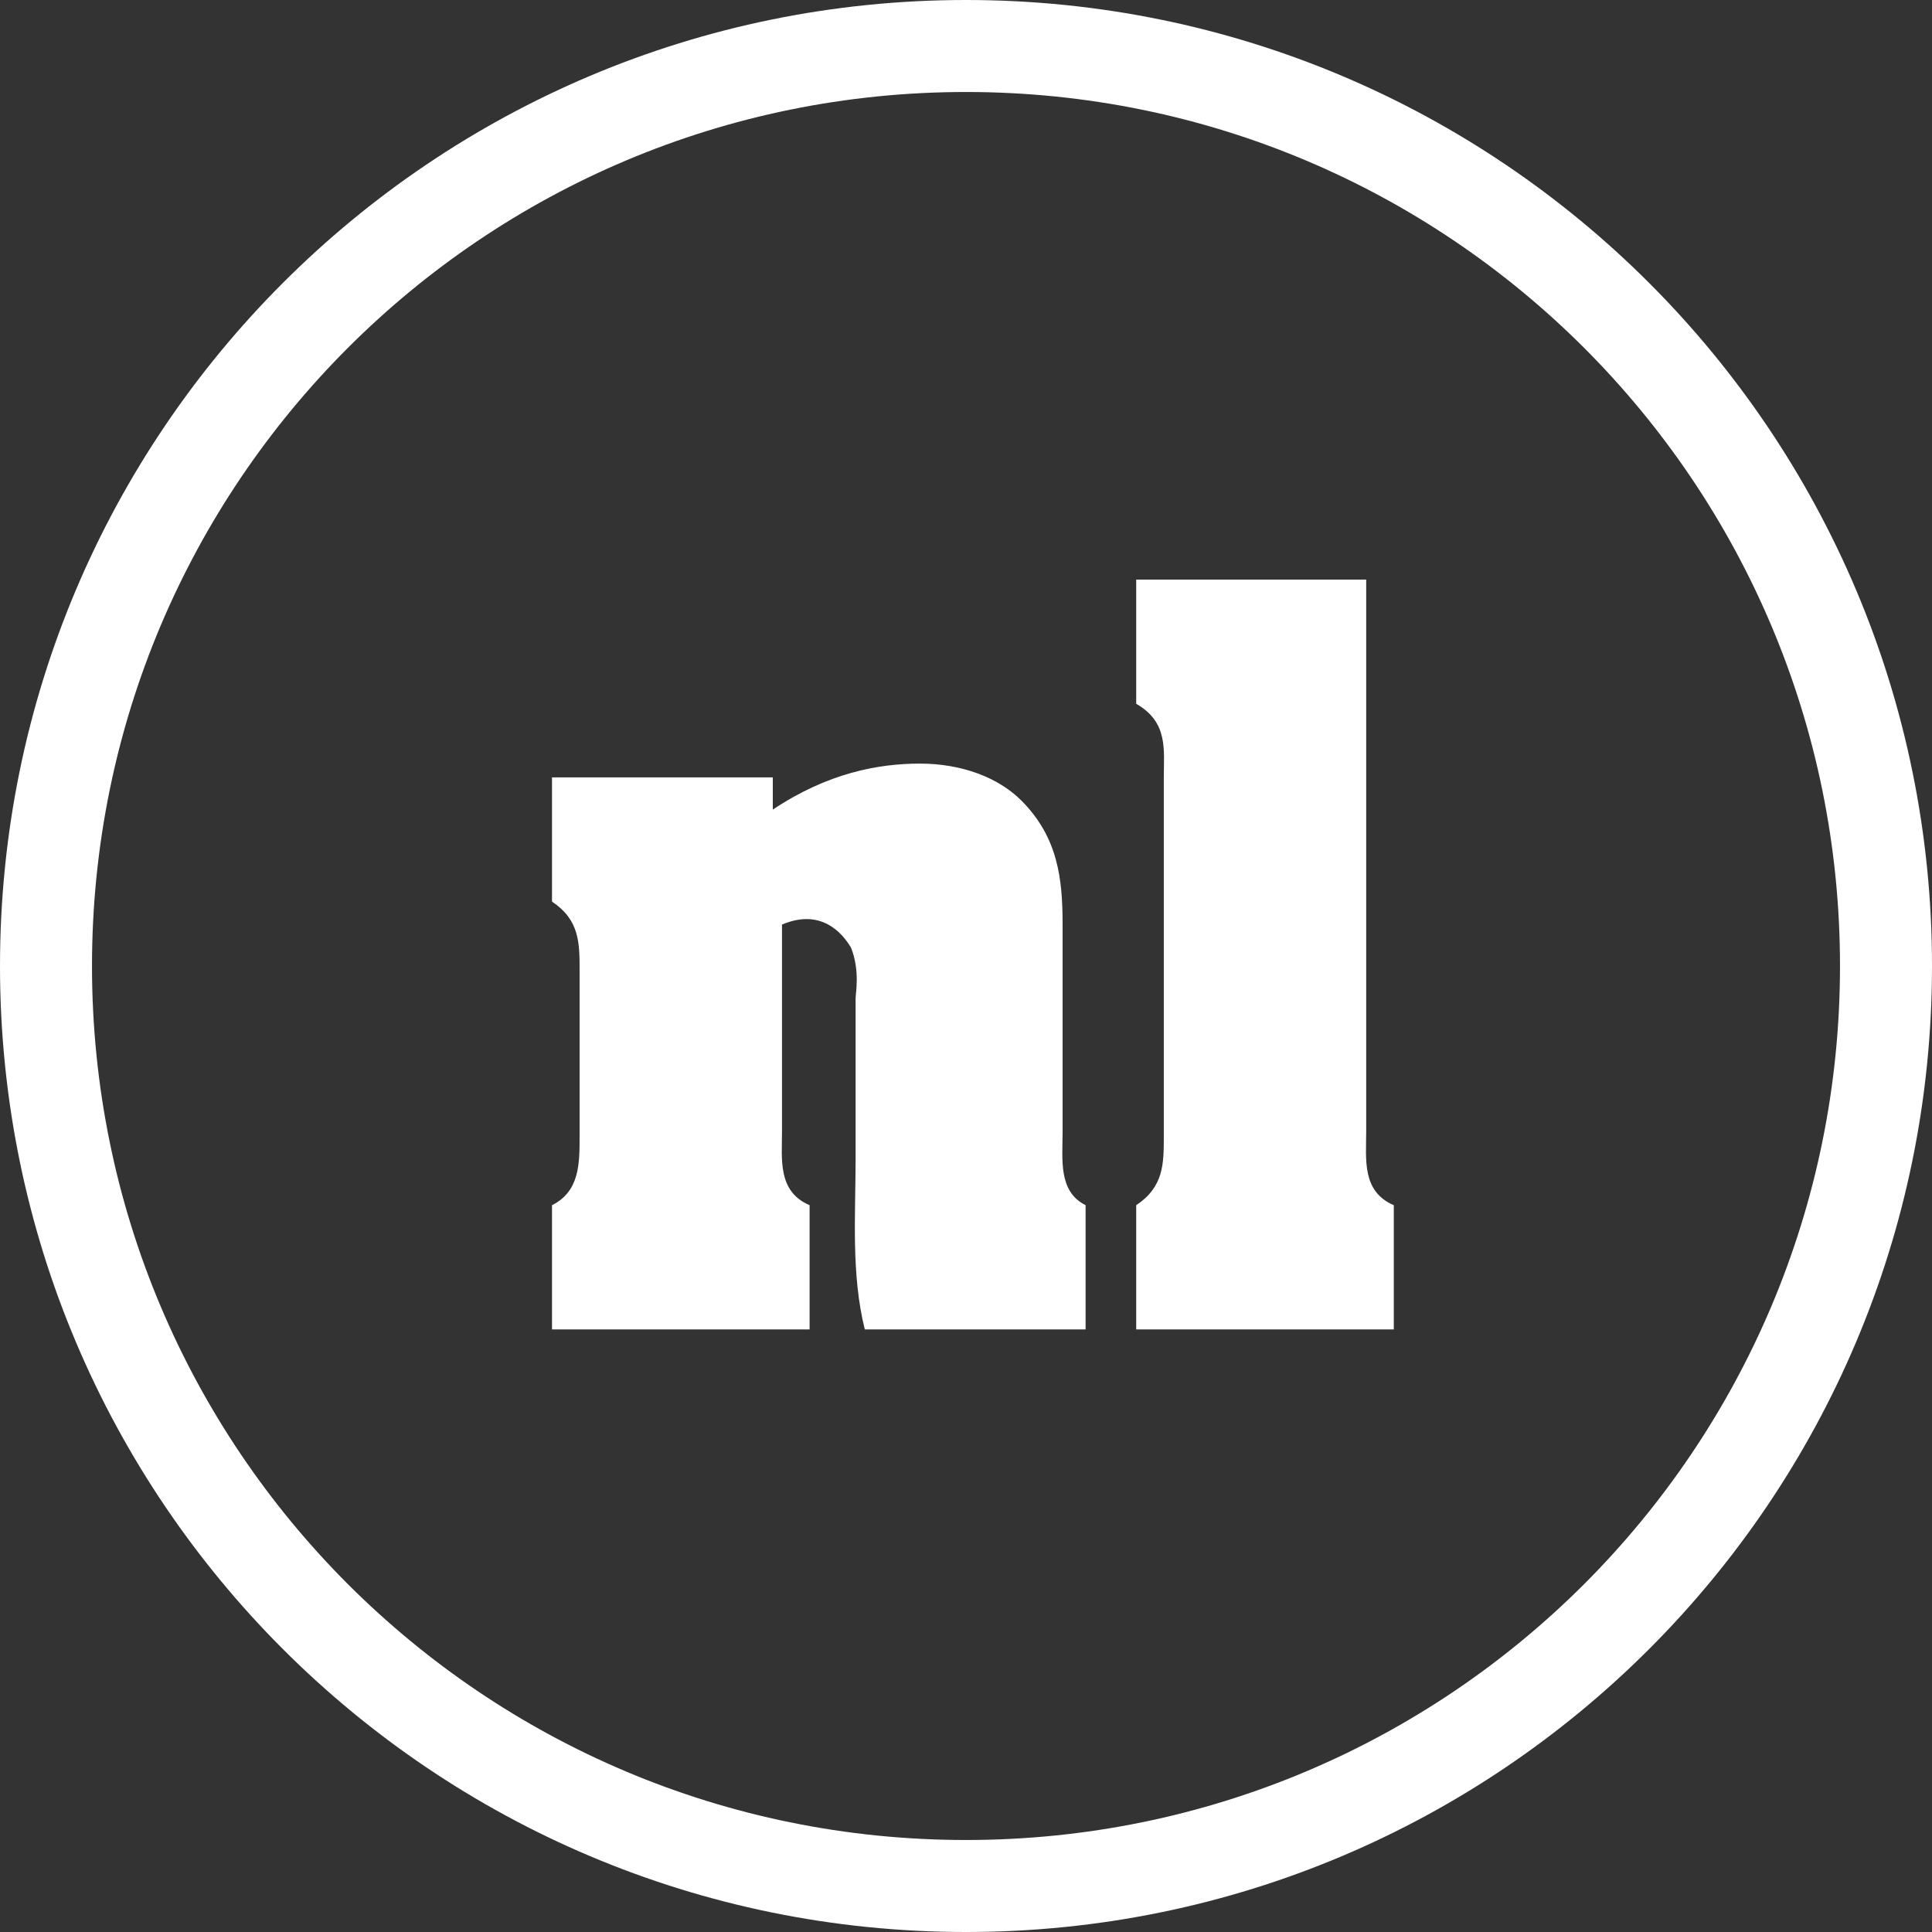 <svg xmlns="http://www.w3.org/2000/svg" width="42" height="42" viewBox="-778 980 42 42" enable-background="new -778 980 42 42"><rect x="-778" y="980" width="42" height="42" fill="#333333" stroke="none"/><style type="text/css">.st0{fill:#FFFFFF;} .st1{enable-background:new ;}</style><path class="st0" d="M-757 982c10.5 0 19 8.5 19 19s-8.5 19-19 19-19-8.5-19-19 8.5-19 19-19m0-2c-11.6 0-21 9.4-21 21s9.4 21 21 21 21-9.4 21-21-9.4-21-21-21z"/><g class="st1"><path class="st0" d="M-761.2 997.6c1.2-.8 2.3-1 3.2-1 .9 0 1.7.3 2.2.8.8.8.9 1.7.9 2.7v4.5c0 .6-.1 1.3.5 1.6v2.7h-4.8c-.3-1.2-.2-2.5-.2-3.7v-3.5c0-.1.1-.6-.1-1.1-.3-.5-.8-.8-1.5-.5v4.5c0 .6-.1 1.3.6 1.6v2.7h-5.6v-2.7c.6-.3.6-.9.6-1.5v-3.6c0-.6 0-1.1-.6-1.5v-2.7h4.8v.7zM-748.3 1004.6c0 .6-.1 1.3.6 1.6v2.7h-5.6v-2.7c.6-.4.6-.9.6-1.5v-7.8c0-.6.1-1.2-.6-1.6v-2.7h5v12z"/></g></svg>
